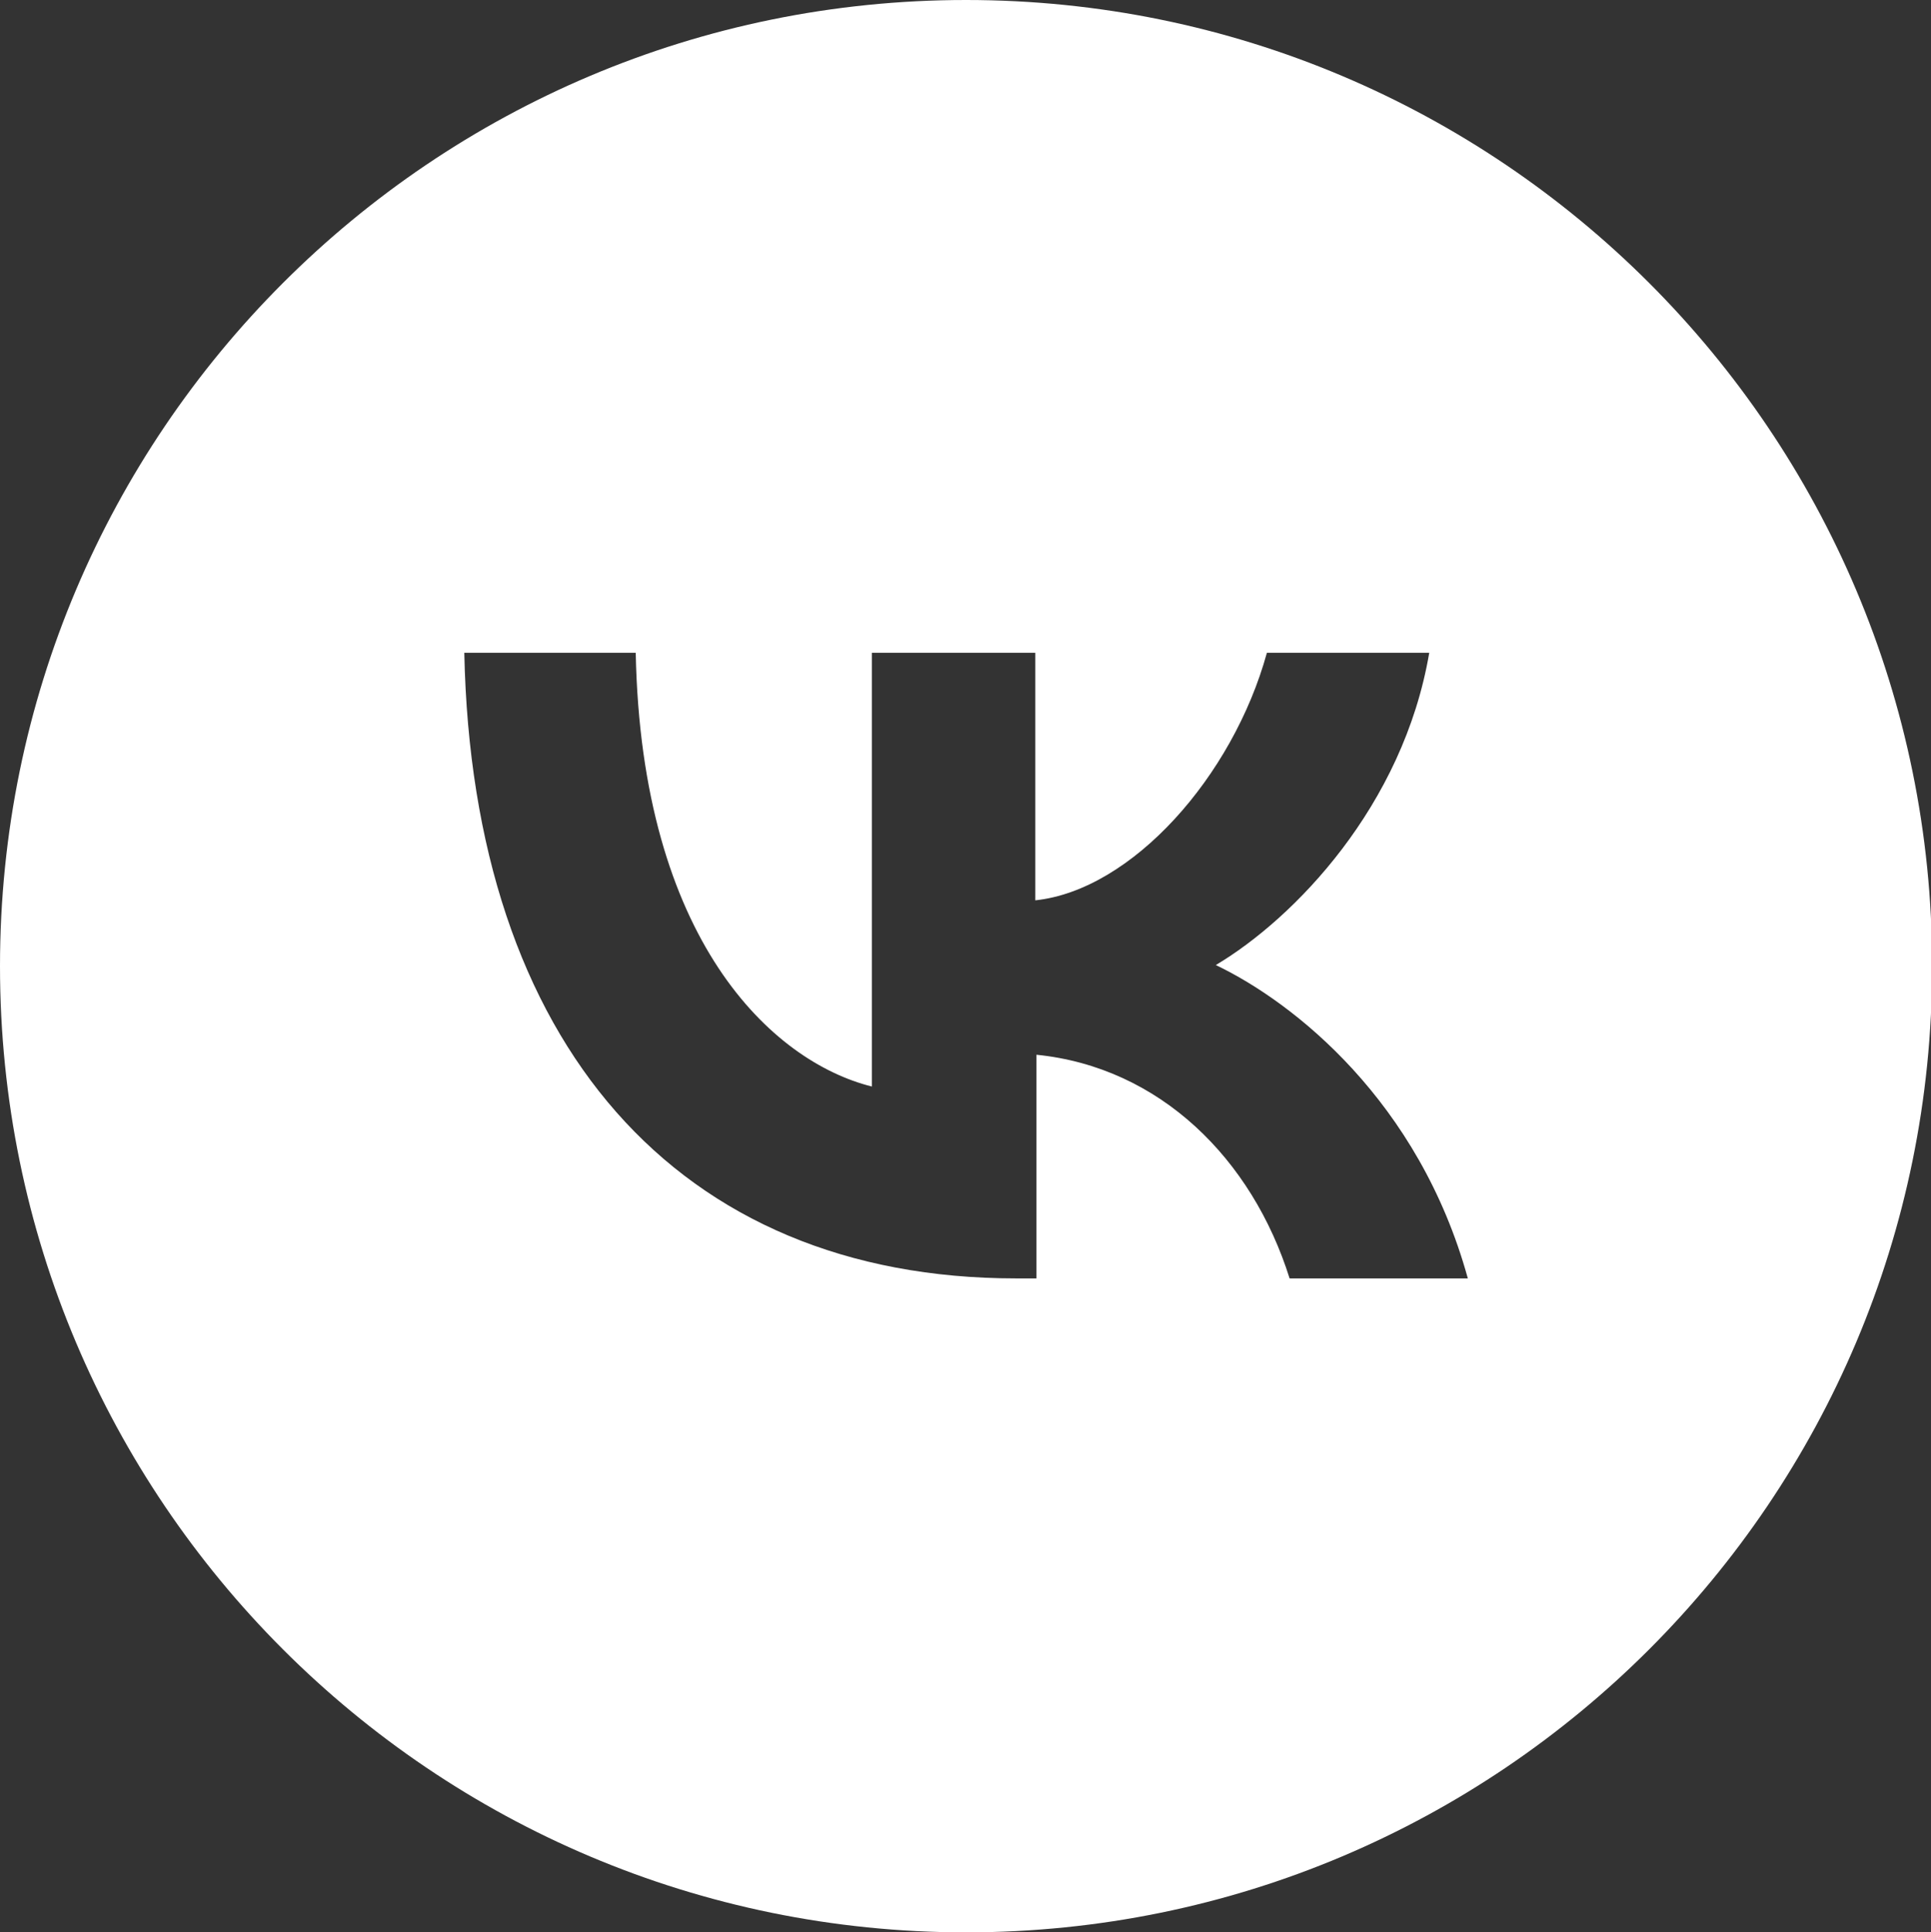 <?xml version="1.0" encoding="utf-8"?> <svg xmlns="http://www.w3.org/2000/svg" xmlns:xlink="http://www.w3.org/1999/xlink" version="1.1" id="Слой_1" x="0px" y="0px" viewBox="0 0 170.1 170.2" style="enable-background:new 0 0 170.1 170.2;" xml:space="preserve"><rect x="0" y="0" width="170.1" height="170.2" fill="#333333" stroke="none"/> <style type="text/css"> .st0{fill:#0E0F52;} .st1{fill:#4D4C4C;} .st2{fill:#D61016;} .st3{fill-rule:evenodd;clip-rule:evenodd;fill:#D61016;} .st4{fill:#D70000;} .st5{fill-rule:evenodd;clip-rule:evenodd;fill:#0E0F52;} .st6{fill-rule:evenodd;clip-rule:evenodd;fill:#FFFFFF;} .st7{fill:#FFFFFF;} </style> <path class="st7" d="M85.1,0C38.1,0,0,38.1,0,85.1s38.1,85.1,85.1,85.1s85.1-38.1,85.1-85.1S132.1,0,85.1,0z M113.6,112.6 c-3.3-10.5-11.4-18.6-22.3-19.7v19.7h-1.8c-29.8,0-47.9-20.7-48.6-55.1H56c0.5,25.3,12,36,20.8,38.2V57.5h14.4v21.8 c8.5-0.9,17.4-10.9,20.4-21.8h14.3C123.6,71,114,80.9,107.1,85c6.9,3.3,17.9,12,22.2,27.6H113.6z"></path> </svg> 